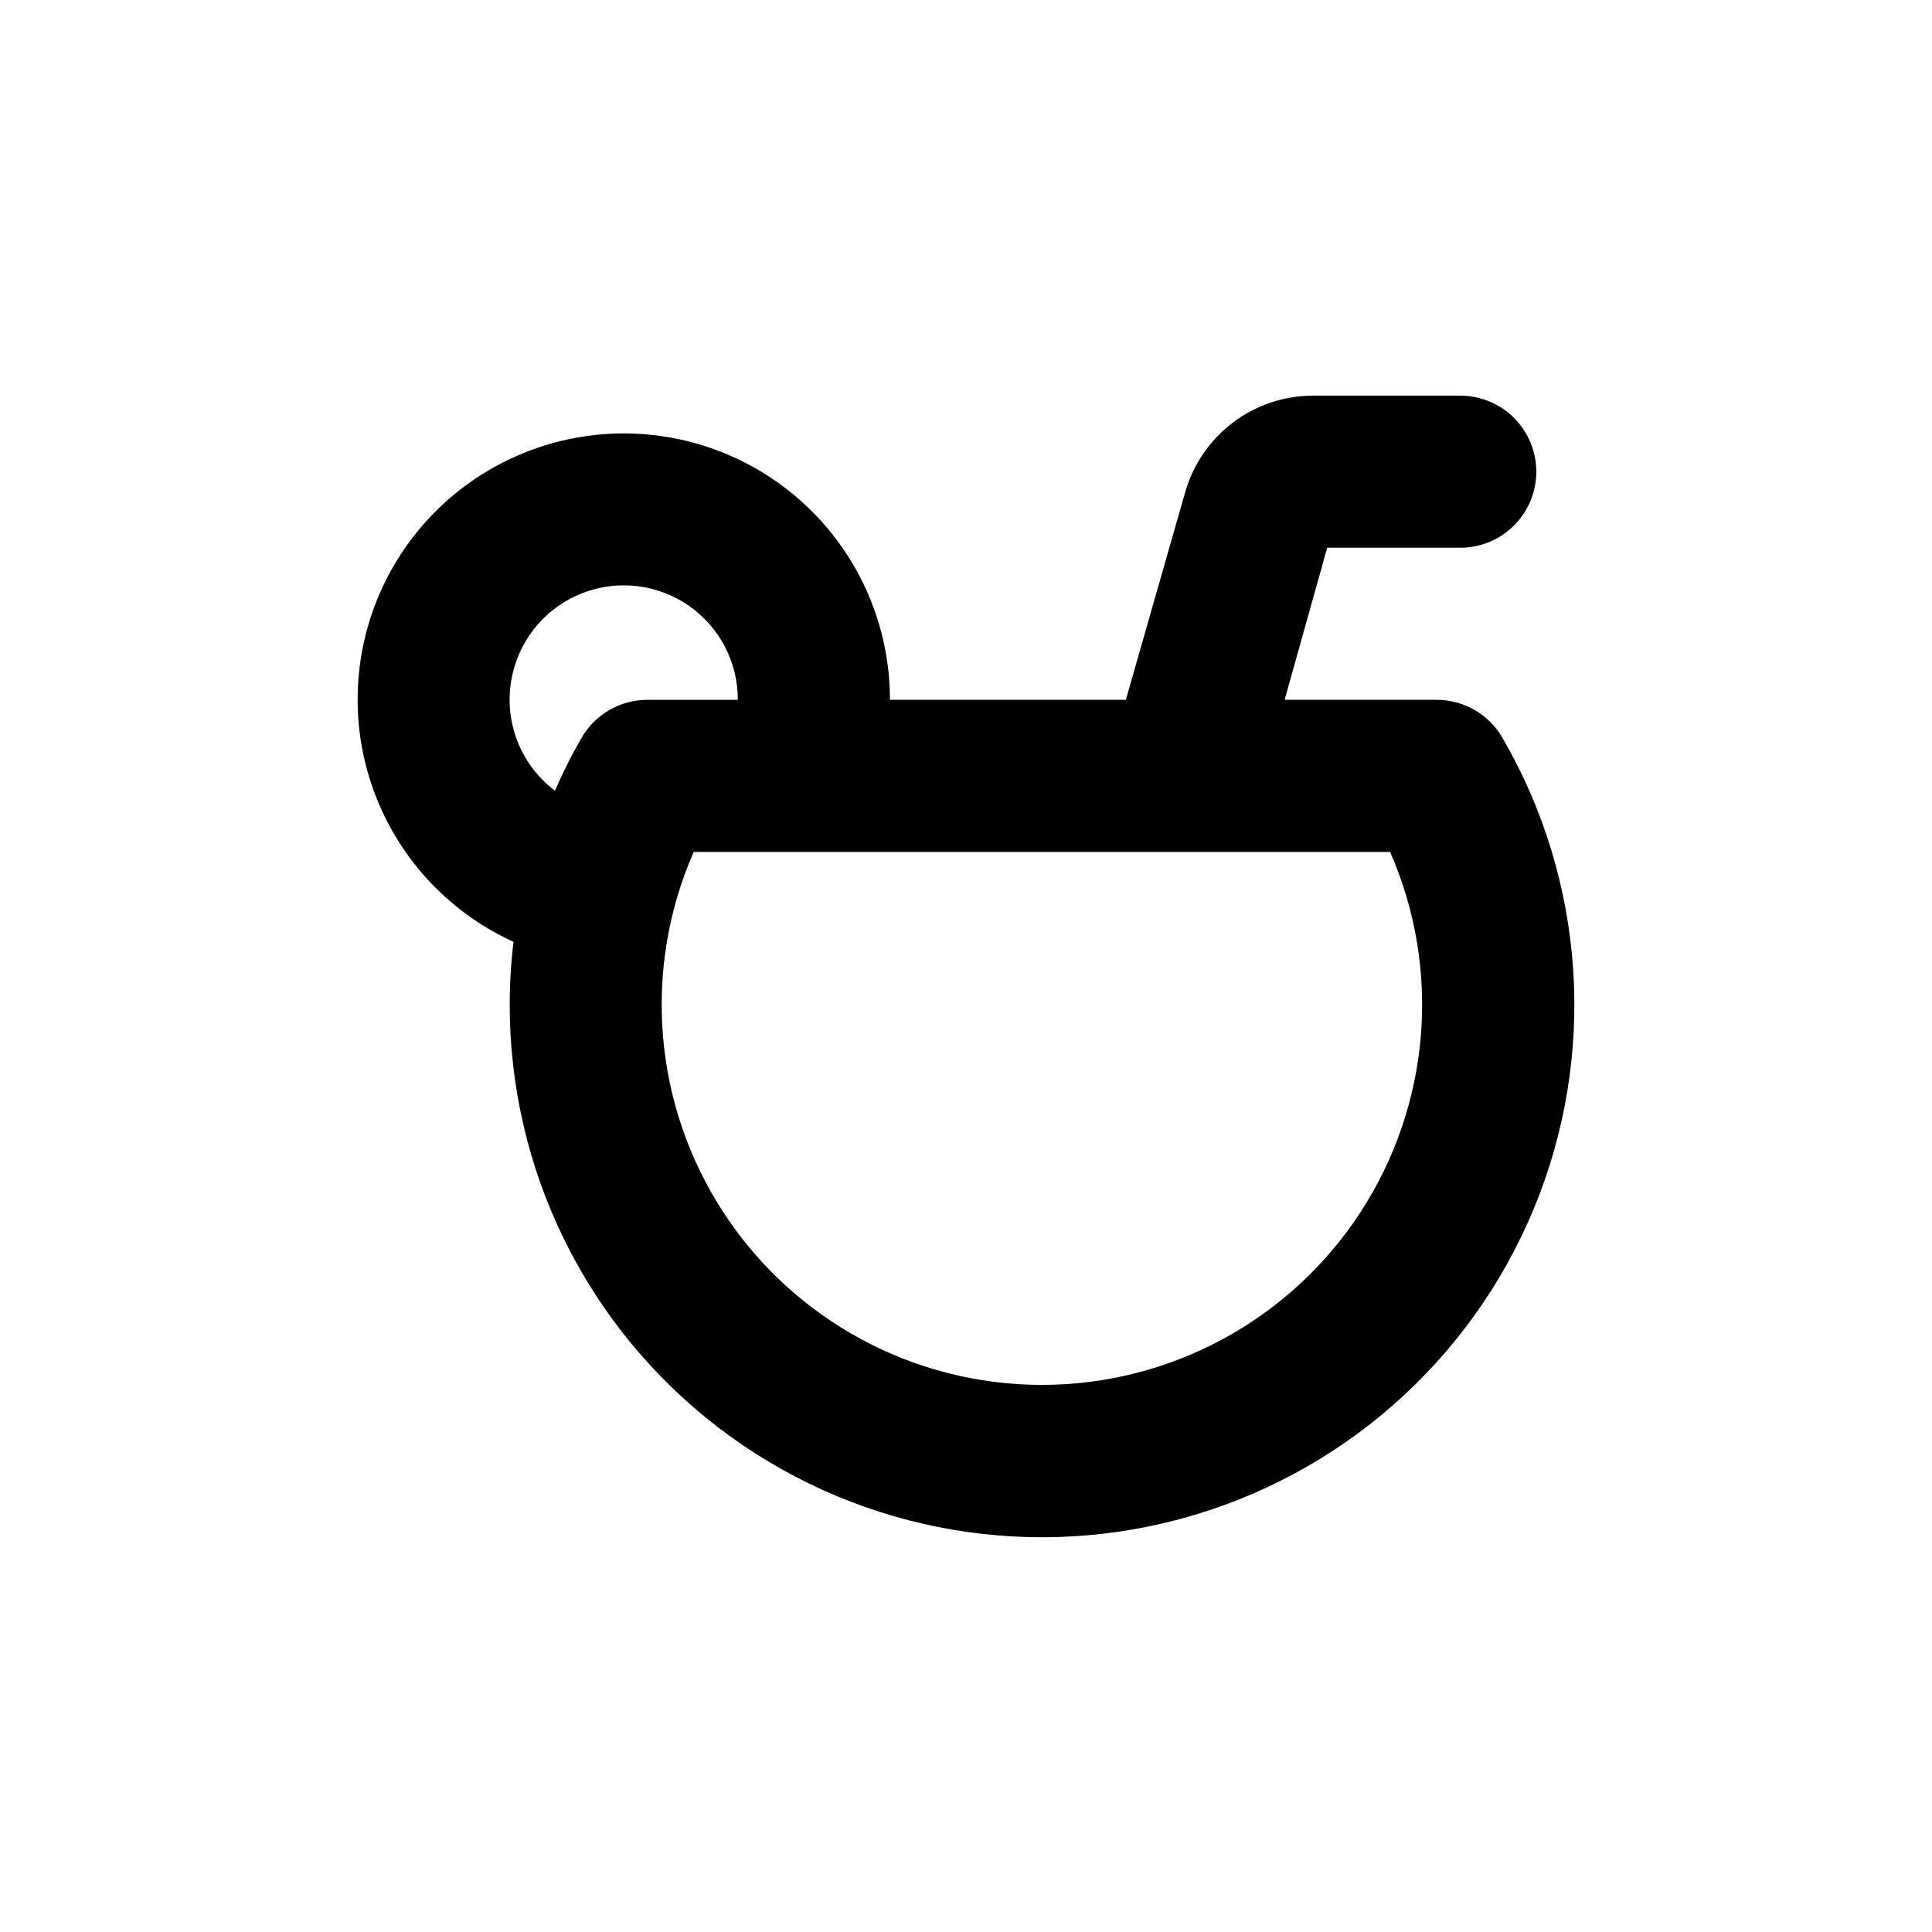 <?xml version="1.0" encoding="UTF-8"?>
<!-- Uploaded to: SVG Find, www.svgrepo.com, Generator: SVG Find Mixer Tools -->
<svg fill="#000000" width="800px" height="800px" version="1.1" viewBox="144 144 512 512" xmlns="http://www.w3.org/2000/svg">
 <path d="m280.09 393.6c-0.664 5.465-1 10.965-1.008 16.473-0.078 43.902 20.289 85.34 55.098 112.09 34.809 26.758 80.09 35.781 122.5 24.41 42.406-11.367 77.102-41.832 93.859-82.414 16.758-40.578 13.664-86.645-8.367-124.62-3.594-6.231-10.238-10.07-17.43-10.078h-40.305l11.285-40.305h35.266c5.344 0 10.473-2.121 14.25-5.902 3.781-3.777 5.902-8.906 5.902-14.25s-2.121-10.469-5.902-14.25c-3.777-3.777-8.906-5.902-14.25-5.902h-38.996c-7.664 0-15.121 2.5-21.238 7.117-6.117 4.621-10.562 11.105-12.668 18.477l-15.719 55.016h-62.52c0.012-16.977-6.094-33.387-17.207-46.223-11.109-12.836-26.477-21.234-43.277-23.652-16.805-2.418-33.914 1.305-48.195 10.484-14.277 9.184-24.77 23.203-29.543 39.496-4.773 16.289-3.512 33.758 3.555 49.191 7.066 15.438 19.461 27.805 34.914 34.84zm232.3-23.832c13.668 31.156 10.691 67.105-7.918 95.59-18.605 28.484-50.332 45.652-84.355 45.652s-65.746-17.168-84.355-45.652-21.586-64.434-7.918-95.59zm-232.46-47.559c2.352-9.676 9.32-17.574 18.629-21.113 9.309-3.539 19.762-2.266 27.949 3.402s13.059 15.008 13.023 24.965h-23.984c-7.191 0.008-13.836 3.848-17.43 10.078-2.609 4.531-4.965 9.207-7.055 14.004-4.715-3.562-8.285-8.43-10.262-14-1.98-5.57-2.281-11.598-0.871-17.336z"/>
</svg>